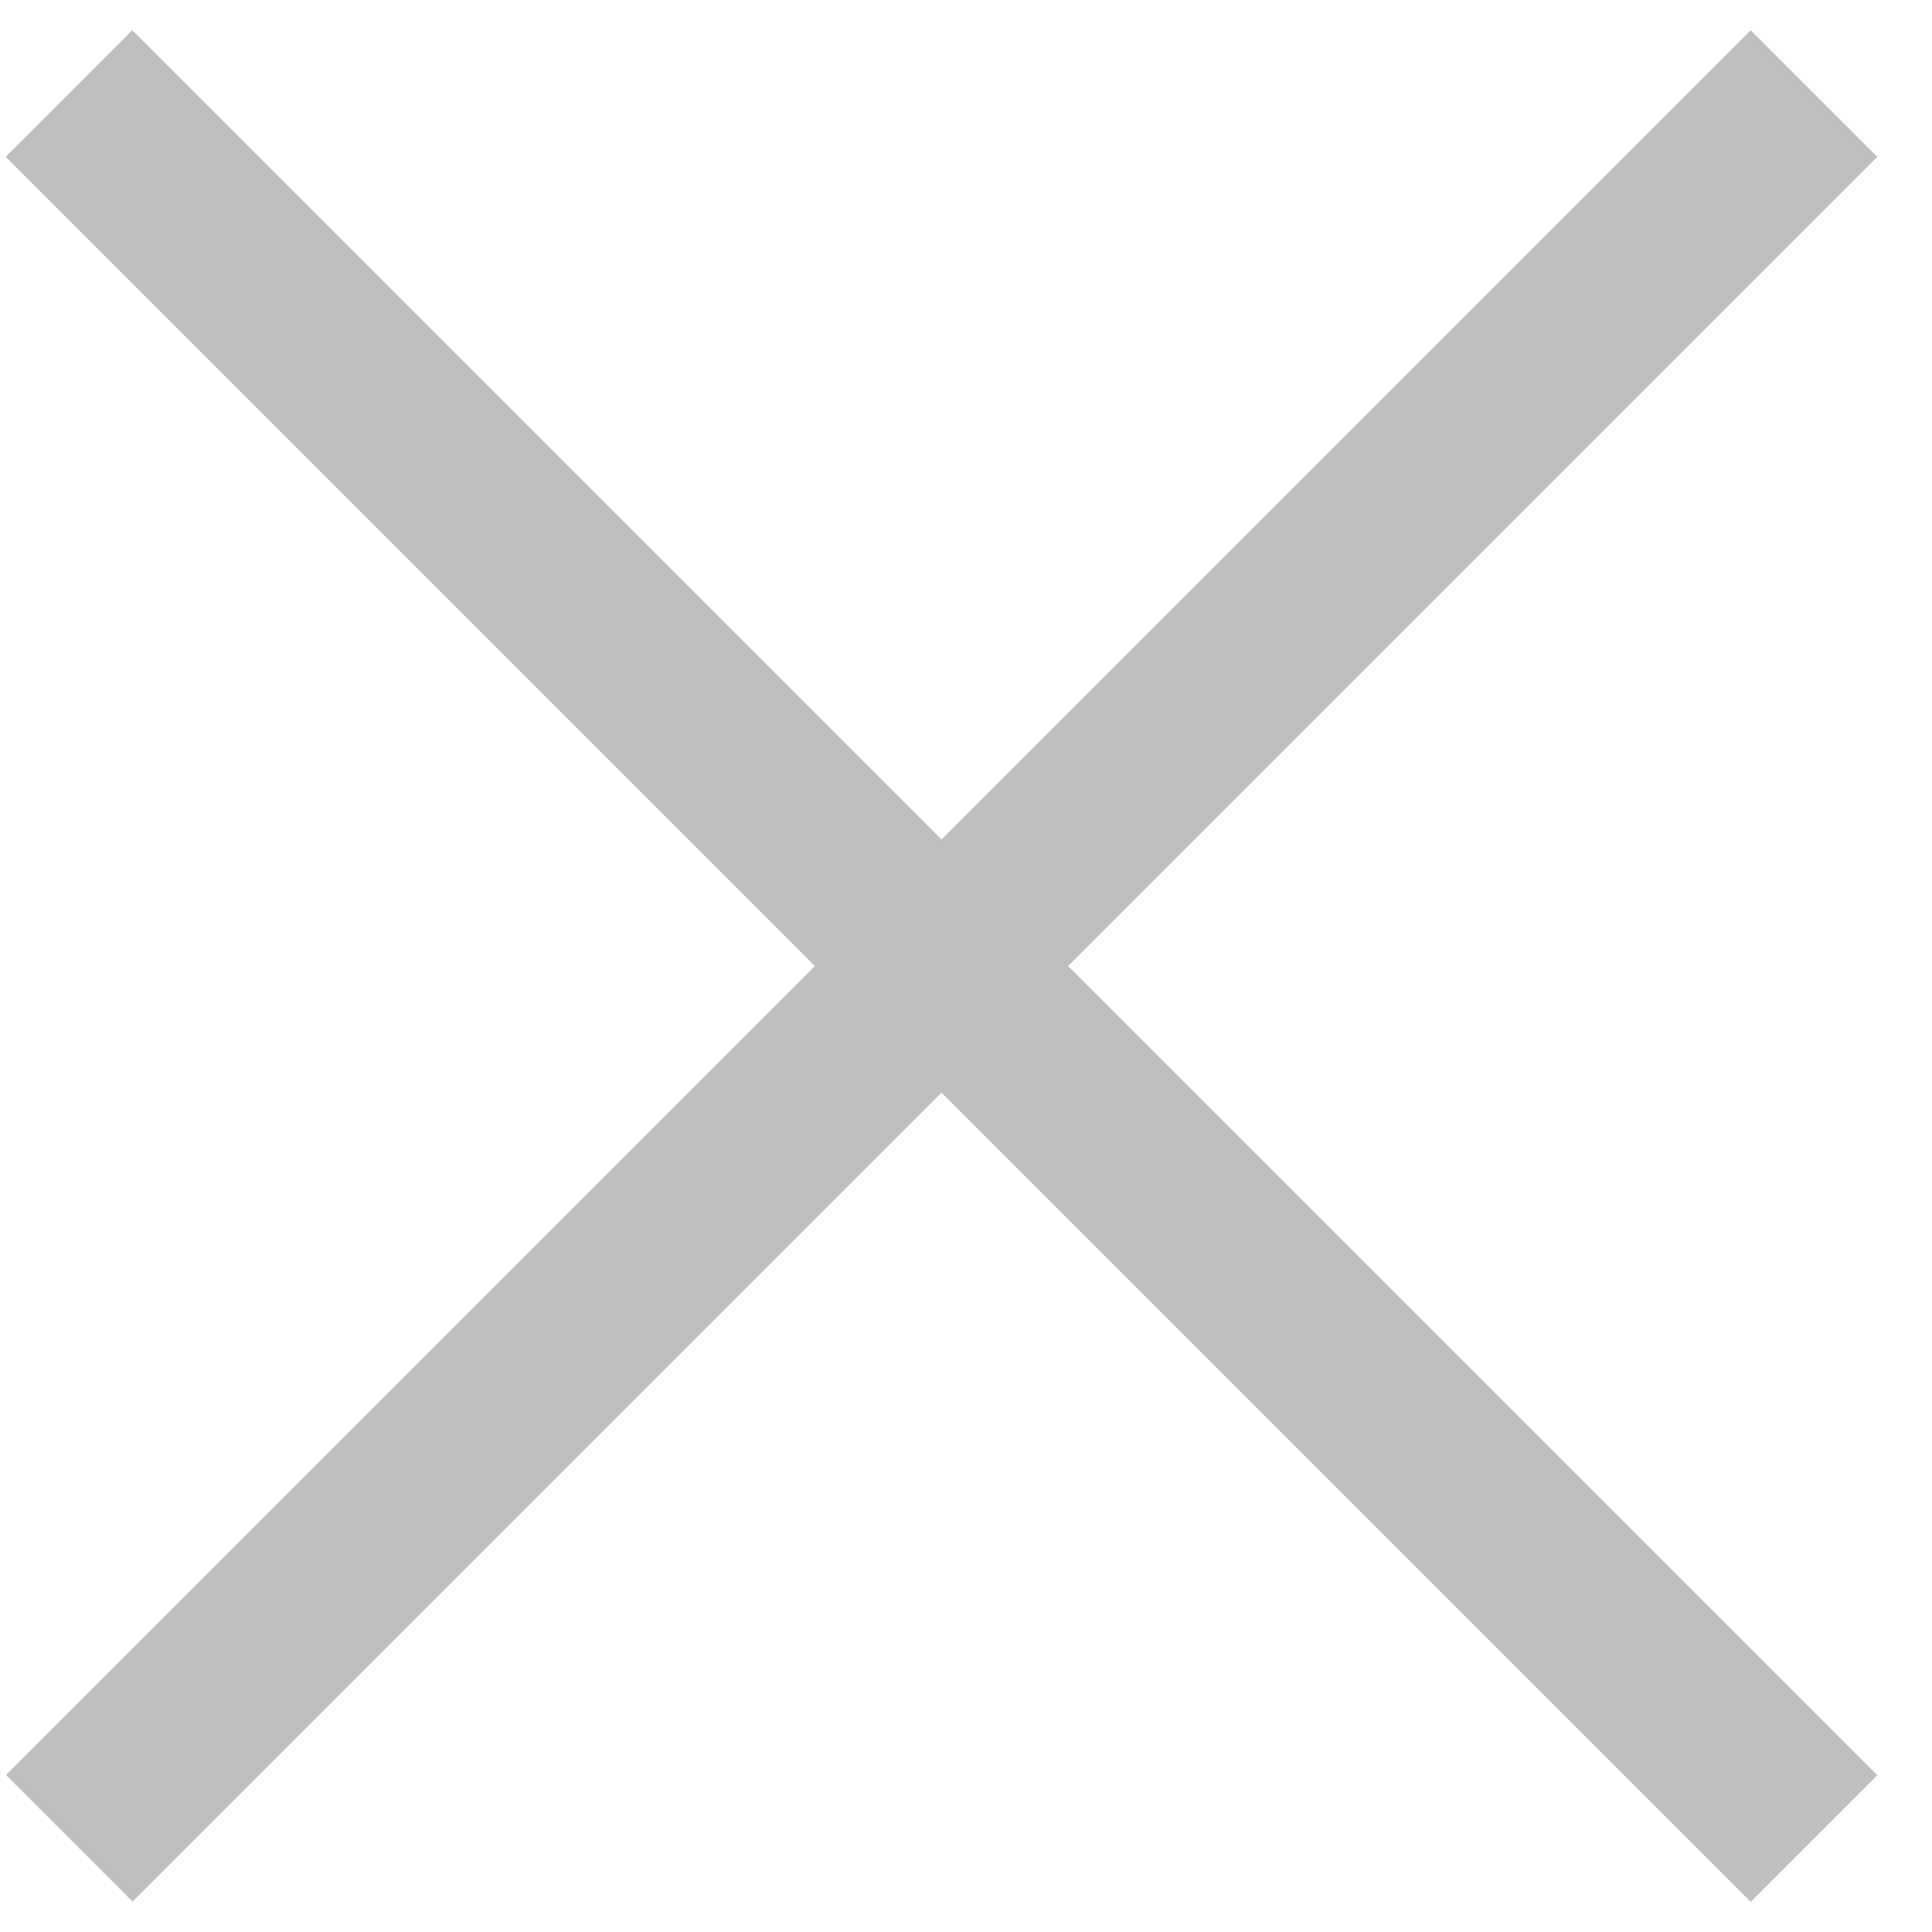 <svg width="16" height="16" viewBox="0 0 16 16" fill="none" xmlns="http://www.w3.org/2000/svg">
<g opacity="0.25">
<rect x="0.047" y="1.299" width="1.483" height="20.437" transform="rotate(-45 0.047 1.299)" fill="black"/>
<rect width="1.483" height="20.437" transform="matrix(-0.707 -0.707 -0.707 0.707 15.547 1.299)" fill="black"/>
</g>
</svg>
